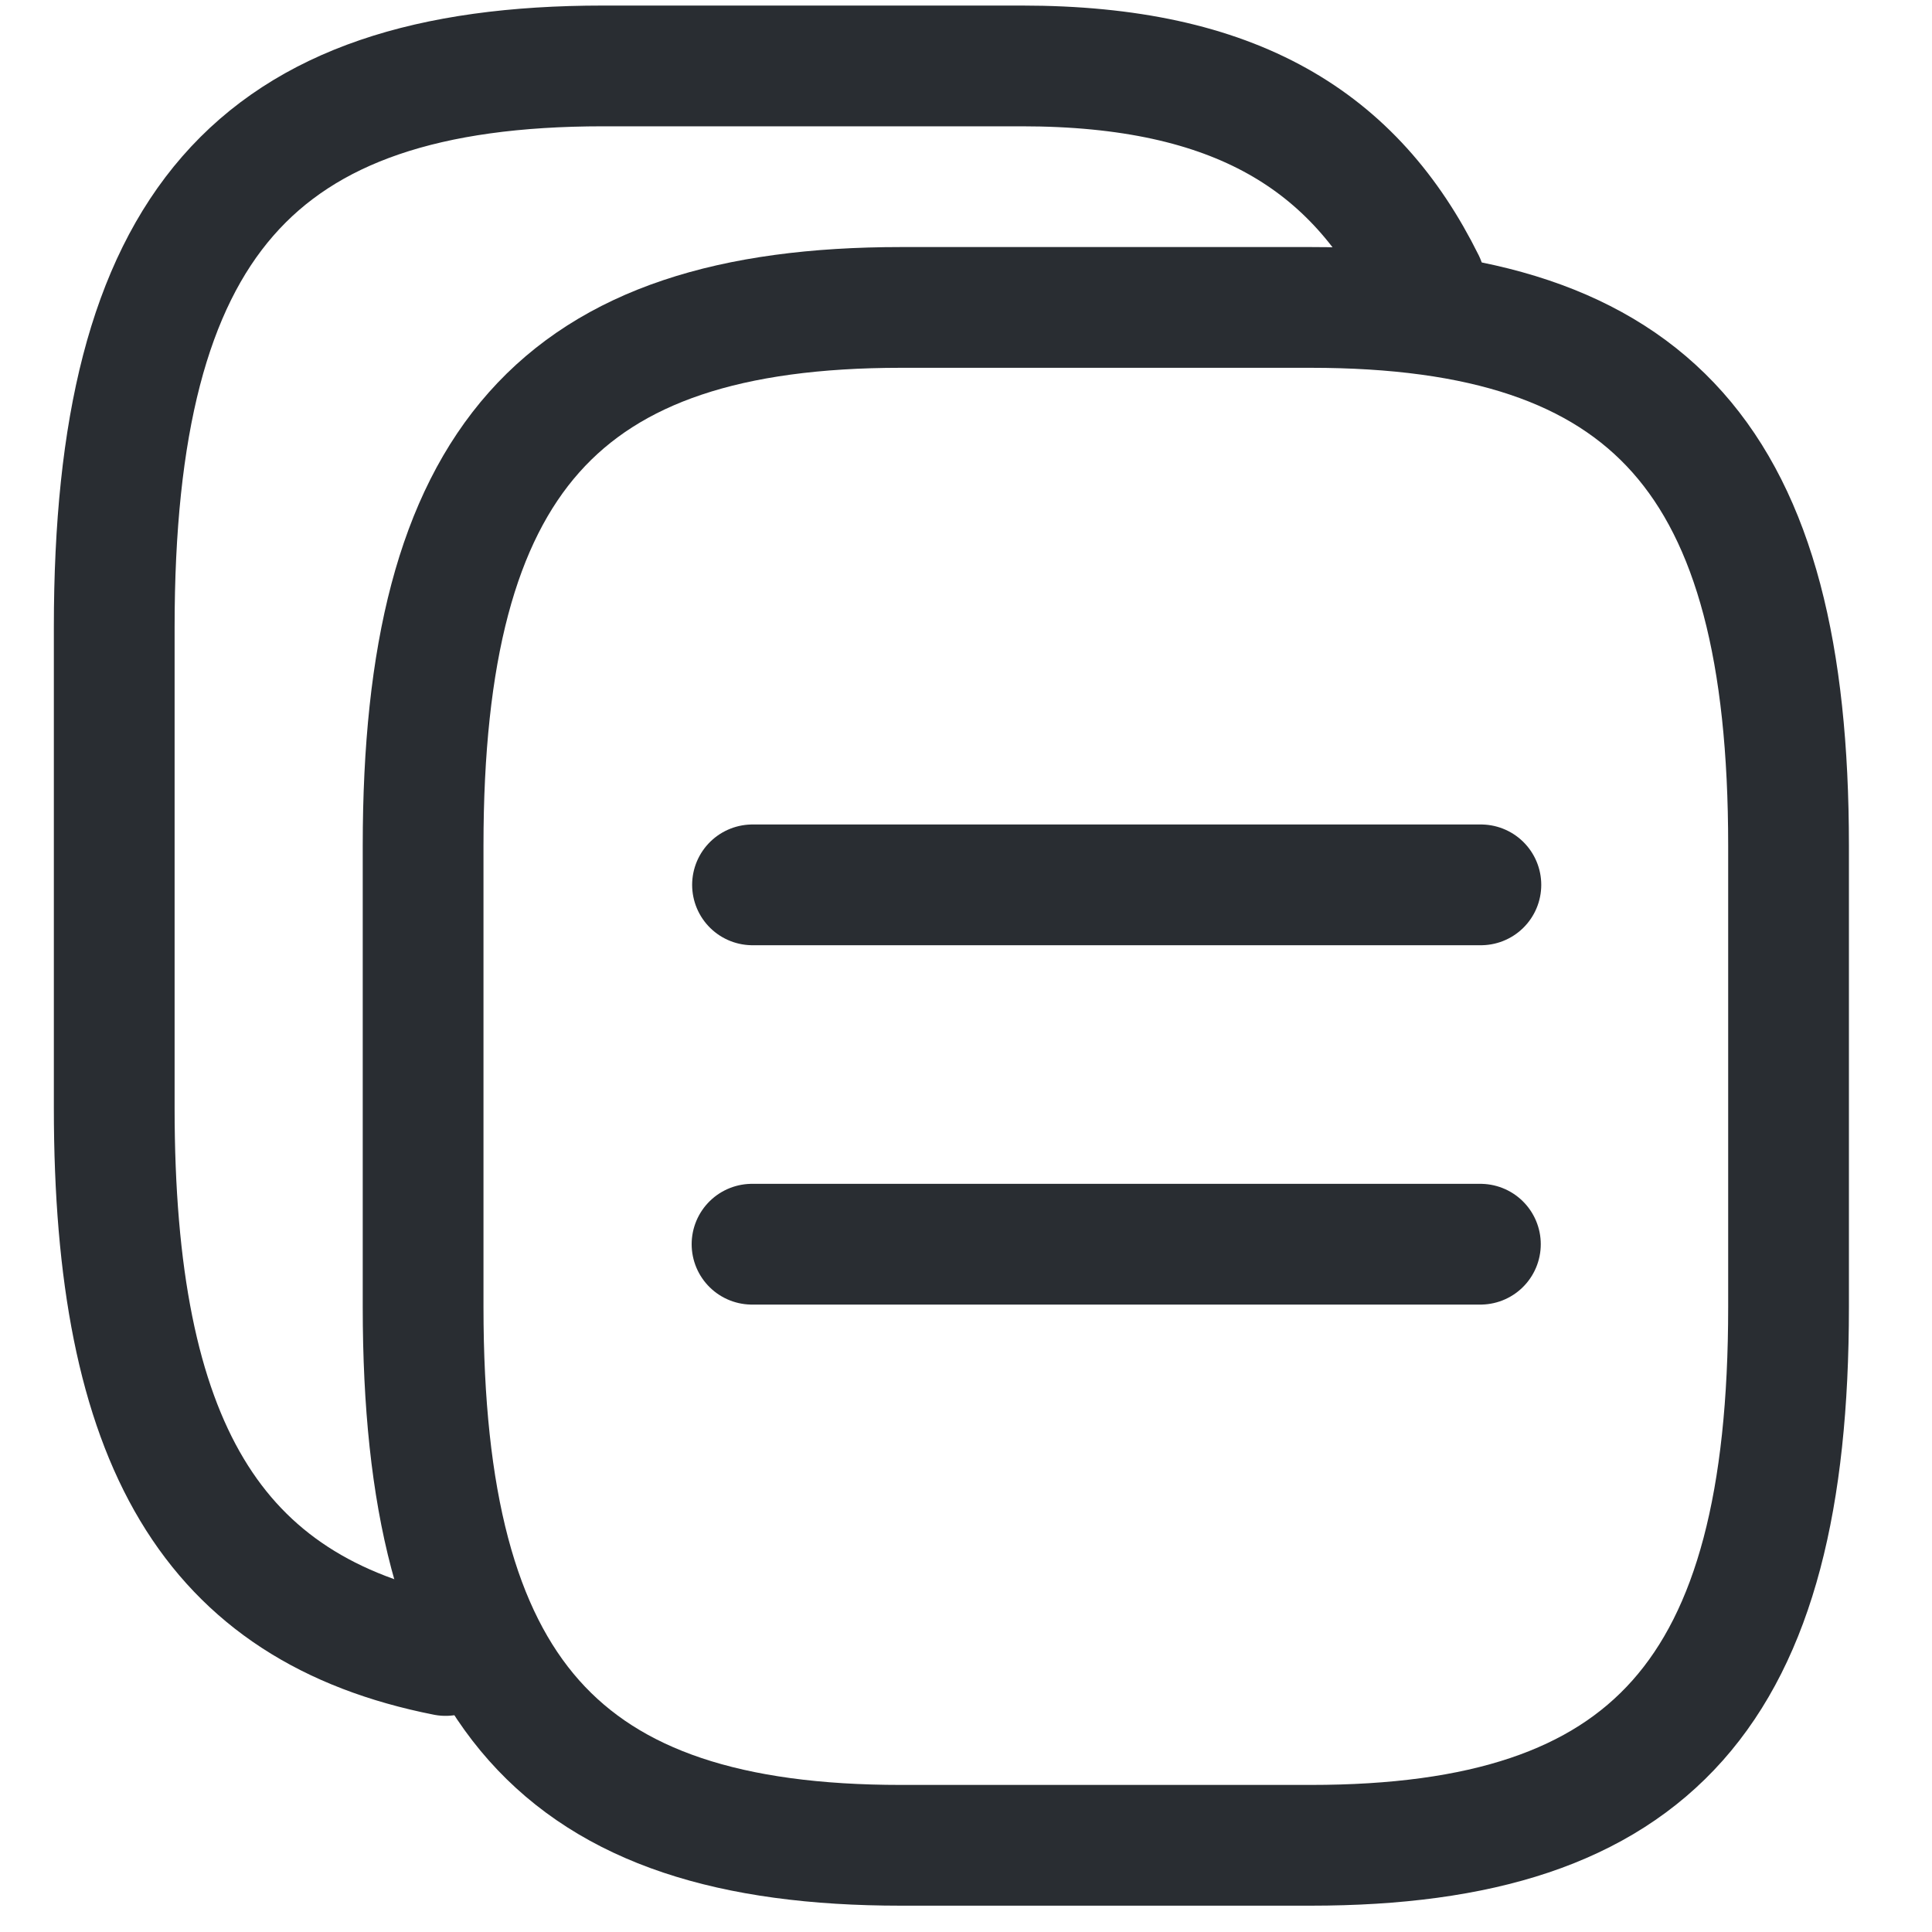 <?xml version="1.0" encoding="utf-8"?>
<!-- Generator: Adobe Illustrator 27.5.0, SVG Export Plug-In . SVG Version: 6.00 Build 0)  -->
<svg version="1.1" id="katman_1" xmlns="http://www.w3.org/2000/svg" xmlns:xlink="http://www.w3.org/1999/xlink" x="0px" y="0px"
	 viewBox="0 0 800 800" style="enable-background:new 0 0 800 800;" xml:space="preserve">
<style type="text/css">
	.st0{fill:none;stroke:#292D32;stroke-width:50;stroke-linecap:round;stroke-linejoin:round;stroke-miterlimit:133.333;}
</style>
<path class="st0" d="M373.1,764.1h169.6c141.4,0,197.9-63.6,197.9-222.9v-191c0-159.2-56.5-222.9-197.9-222.9H373.1
	c-141.3,0-197.9,63.6-197.9,222.9v191C175.2,700.5,231.7,764.1,373.1,764.1z"/>
<path class="st0" d="M613,515.2H311.4"/>
<path class="st0" d="M613.2,366.4H311.6"/>
<path class="st0" d="M589.9,116.8c-29-58.5-78.2-89.5-166.8-89.5H249.7c-144.5,0-202.4,66.3-202.4,232.4v199.1
	c0,138.4,40.1,207.5,137.2,226.7"/>
<path class="st0" d="M194.9,432.4"/>
<path class="st0" d="M496.5,432.4"/>
<path class="st0" d="M195.1,283.6"/>
<path class="st0" d="M496.7,283.6"/>
</svg>
